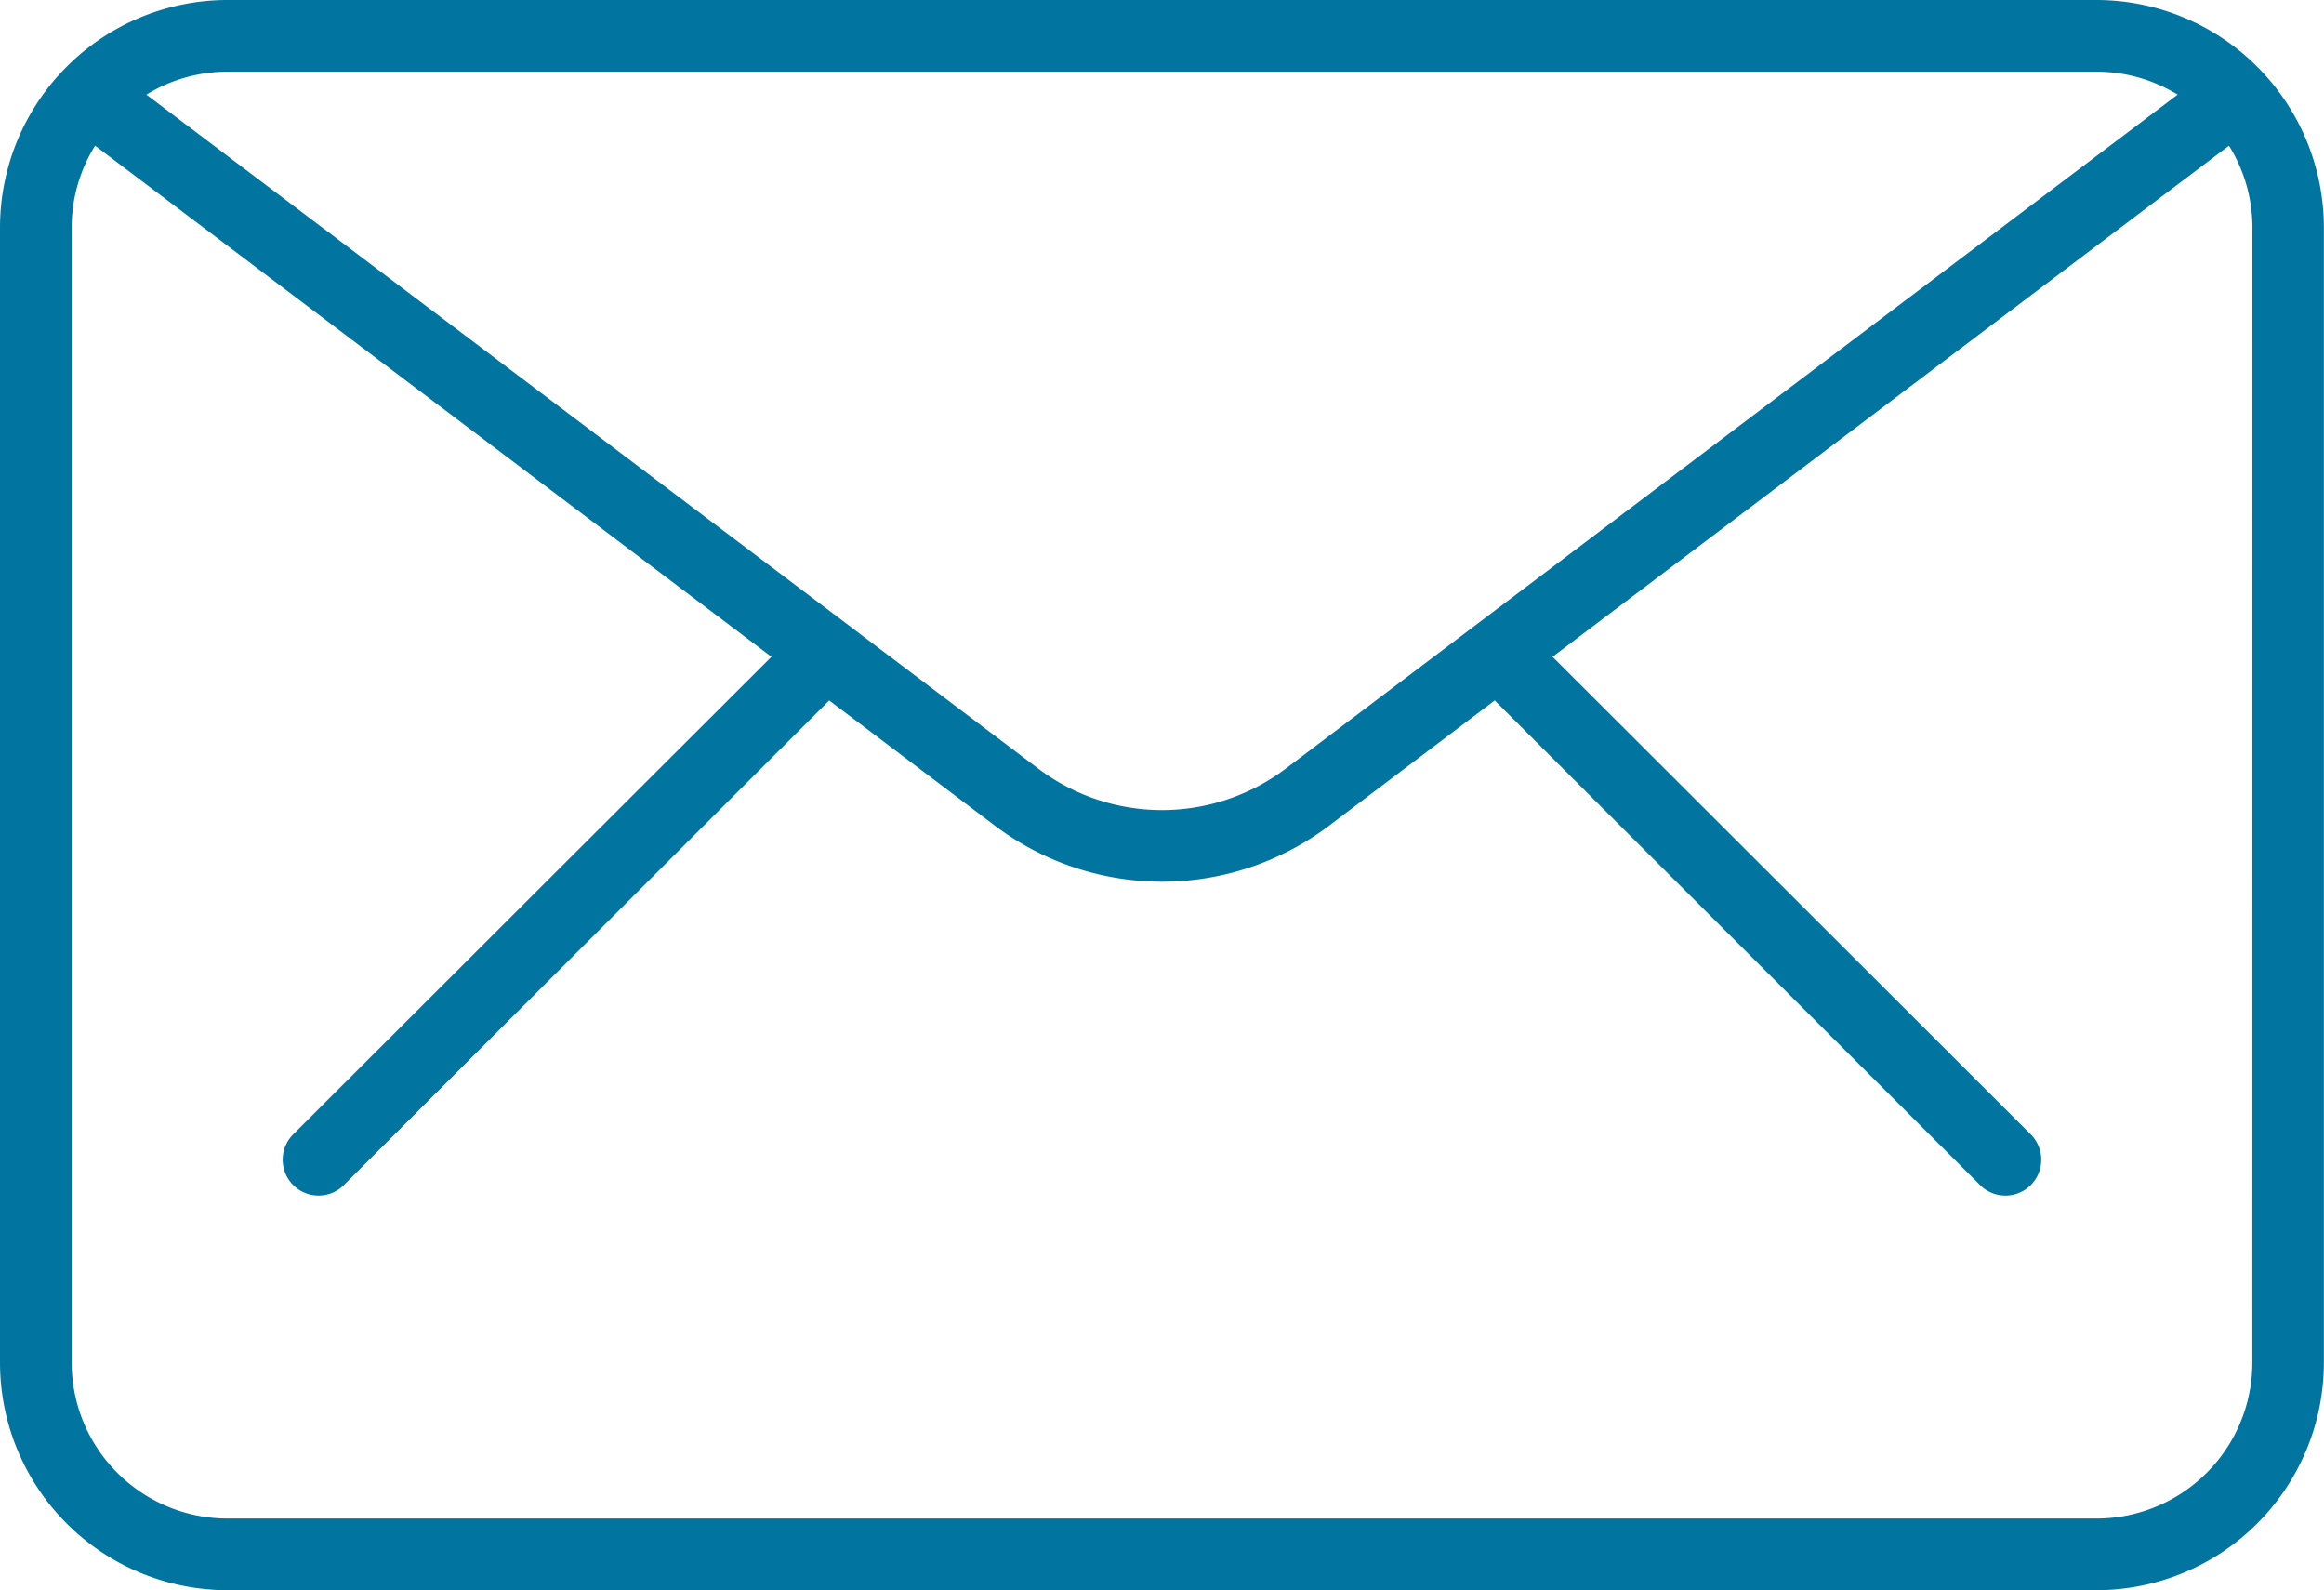 <svg id="flow-icon_1" xmlns="http://www.w3.org/2000/svg" width="97.486" height="66.69" viewBox="0 0 97.486 66.69">
  <path id="パス_60" data-name="パス 60" d="M87.945,0H9.54A9.551,9.551,0,0,0,0,9.54V57.149A9.551,9.551,0,0,0,9.54,66.69h78.4a9.551,9.551,0,0,0,9.541-9.541V9.54A9.551,9.551,0,0,0,87.945,0Zm0,3.006a6.485,6.485,0,0,1,3.4.964L53.915,32.247a8.615,8.615,0,0,1-10.344,0L6.142,3.97a6.484,6.484,0,0,1,3.4-.964h78.4ZM94.48,57.149a6.542,6.542,0,0,1-6.535,6.535H9.54a6.542,6.542,0,0,1-6.534-6.535V9.54a6.483,6.483,0,0,1,.983-3.43L32.36,27.545,12.3,47.571A1.5,1.5,0,0,0,14.424,49.7L34.782,29.375l6.977,5.271a11.63,11.63,0,0,0,13.968,0L62.7,29.374,83.061,49.7a1.5,1.5,0,1,0,2.124-2.127L65.126,27.545,93.5,6.111a6.486,6.486,0,0,1,.983,3.43Z" fill="#0175a0"/>
</svg>

